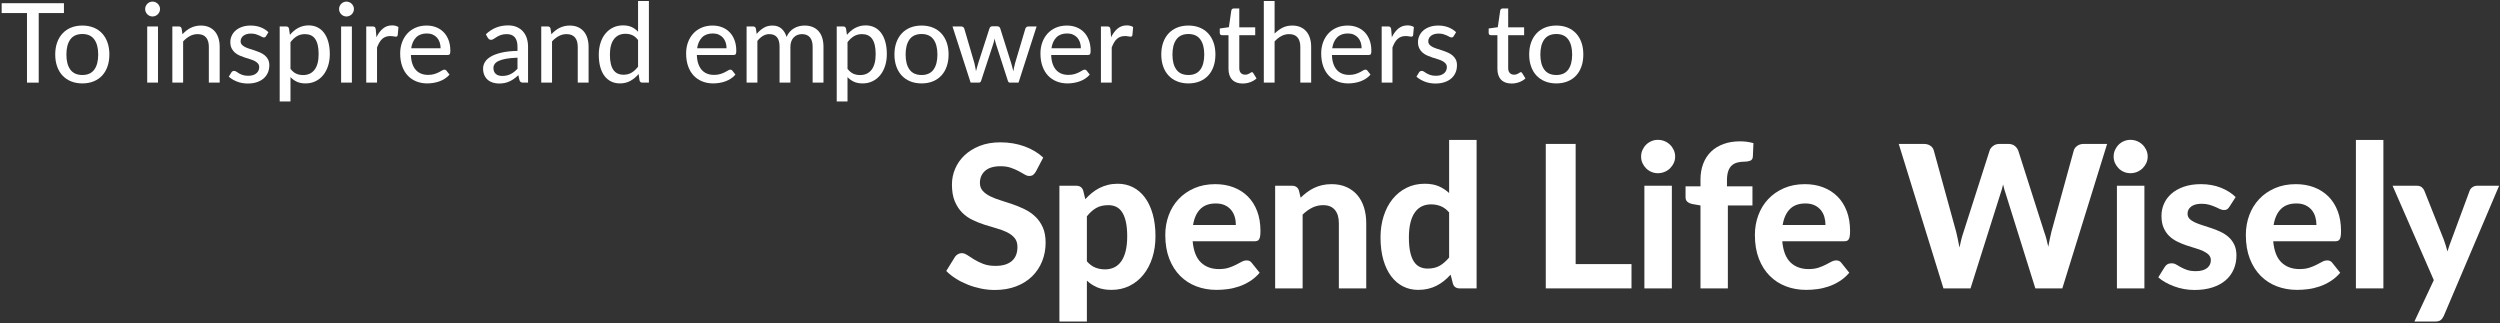<?xml version="1.0" encoding="UTF-8"?>
<svg width="1130px" height="146px" viewBox="0 0 1130 146" version="1.1" xmlns="http://www.w3.org/2000/svg" xmlns:xlink="http://www.w3.org/1999/xlink">
    <rect x="0" y="0" width="1130" height="146" fill="#333333" stroke="none"/>
    <title>purpose first united outlines</title>
    <g id="Case-Studies" stroke="none" stroke-width="1" fill="none" fill-rule="evenodd">
        <g id="Case-Study-First-United" transform="translate(-272, -6388)" fill="#FFFFFF" fill-rule="nonzero">
            <g id="impact" transform="translate(0, 5717)">
                <g id="purpose-first-united-outlines" transform="translate(272.75, 671.45)">
                    <g id="Spend-Life-Wisely" transform="translate(426.96, 62.76)">
                        <path d="M40.5,14.355 C40.08,15.045 39.653,15.547 39.218,15.863 C38.782,16.177 38.22,16.335 37.53,16.335 C36.87,16.335 36.157,16.102 35.392,15.637 C34.627,15.172 33.735,14.67 32.715,14.13 C31.695,13.59 30.525,13.088 29.205,12.623 C27.885,12.158 26.34,11.925 24.57,11.925 C21.45,11.925 19.11,12.623 17.55,14.018 C15.99,15.412 15.21,17.235 15.21,19.485 C15.21,20.925 15.637,22.117 16.492,23.062 C17.348,24.008 18.473,24.825 19.867,25.515 C21.262,26.205 22.845,26.82 24.615,27.36 C26.385,27.9 28.2,28.492 30.06,29.137 C31.92,29.782 33.735,30.54 35.505,31.41 C37.275,32.28 38.858,33.375 40.252,34.695 C41.648,36.015 42.773,37.627 43.627,39.532 C44.483,41.438 44.91,43.755 44.91,46.485 C44.91,49.455 44.392,52.237 43.358,54.833 C42.322,57.428 40.83,59.693 38.88,61.627 C36.93,63.562 34.523,65.085 31.657,66.195 C28.793,67.305 25.545,67.86 21.915,67.86 C19.845,67.86 17.782,67.65 15.727,67.23 C13.672,66.81 11.693,66.225 9.787,65.475 C7.883,64.725 6.09,63.825 4.41,62.775 C2.73,61.725 1.26,60.555 0,59.265 L3.96,52.875 C4.29,52.395 4.725,51.998 5.265,51.682 C5.805,51.367 6.375,51.21 6.975,51.21 C7.785,51.21 8.64,51.51 9.54,52.11 C10.44,52.71 11.475,53.37 12.645,54.09 C13.815,54.81 15.172,55.47 16.718,56.07 C18.262,56.67 20.115,56.97 22.275,56.97 C25.425,56.97 27.863,56.25 29.587,54.81 C31.312,53.37 32.175,51.225 32.175,48.375 C32.175,46.725 31.747,45.39 30.892,44.37 C30.038,43.35 28.92,42.495 27.54,41.805 C26.16,41.115 24.585,40.523 22.815,40.028 C21.045,39.532 19.23,38.985 17.37,38.385 C15.51,37.785 13.695,37.065 11.925,36.225 C10.155,35.385 8.58,34.275 7.2,32.895 C5.82,31.515 4.702,29.805 3.848,27.765 C2.993,25.725 2.565,23.19 2.565,20.16 C2.565,17.73 3.045,15.375 4.005,13.095 C4.965,10.815 6.375,8.79 8.235,7.02 C10.095,5.25 12.383,3.825 15.098,2.745 C17.812,1.665 20.925,1.125 24.435,1.125 C28.365,1.125 32.002,1.732 35.347,2.947 C38.693,4.162 41.52,5.85 43.83,8.01 L40.5,14.355 Z" id="Path"></path>
                        <path d="M63.561,54.9 C64.731,56.25 65.999,57.195 67.364,57.735 C68.729,58.275 70.191,58.545 71.751,58.545 C73.251,58.545 74.616,58.26 75.846,57.69 C77.076,57.12 78.134,56.227 79.019,55.013 C79.904,53.797 80.586,52.245 81.066,50.355 C81.546,48.465 81.786,46.215 81.786,43.605 C81.786,41.025 81.584,38.835 81.179,37.035 C80.774,35.235 80.204,33.78 79.469,32.67 C78.734,31.56 77.841,30.758 76.791,30.262 C75.741,29.767 74.571,29.52 73.281,29.52 C71.091,29.52 69.254,29.948 67.769,30.802 C66.284,31.657 64.881,32.91 63.561,34.56 L63.561,54.9 Z M62.841,26.82 C63.771,25.8 64.761,24.863 65.811,24.008 C66.861,23.152 67.986,22.418 69.186,21.802 C70.386,21.188 71.676,20.707 73.056,20.363 C74.436,20.017 75.936,19.845 77.556,19.845 C80.046,19.845 82.334,20.378 84.419,21.442 C86.504,22.508 88.296,24.052 89.796,26.078 C91.296,28.102 92.466,30.585 93.306,33.525 C94.146,36.465 94.566,39.825 94.566,43.605 C94.566,47.085 94.094,50.303 93.149,53.258 C92.204,56.212 90.861,58.77 89.121,60.93 C87.381,63.09 85.289,64.778 82.844,65.993 C80.399,67.207 77.676,67.815 74.676,67.815 C72.156,67.815 70.019,67.44 68.264,66.69 C66.509,65.94 64.941,64.92 63.561,63.63 L63.561,82.125 L51.141,82.125 L51.141,20.745 L58.791,20.745 C60.351,20.745 61.386,21.465 61.896,22.905 L62.841,26.82 Z" id="Shape"></path>
                        <path d="M130.902,38.475 C130.902,37.185 130.73,35.955 130.385,34.785 C130.04,33.615 129.492,32.58 128.742,31.68 C127.992,30.78 127.047,30.067 125.907,29.543 C124.767,29.017 123.402,28.755 121.812,28.755 C118.842,28.755 116.517,29.595 114.837,31.275 C113.157,32.955 112.062,35.355 111.552,38.475 L130.902,38.475 Z M111.372,45.855 C111.762,50.205 113,53.385 115.085,55.395 C117.17,57.405 119.892,58.41 123.252,58.41 C124.962,58.41 126.44,58.208 127.685,57.803 C128.93,57.398 130.025,56.947 130.97,56.453 C131.915,55.958 132.77,55.508 133.535,55.102 C134.3,54.697 135.057,54.495 135.807,54.495 C136.767,54.495 137.517,54.855 138.057,55.575 L141.657,60.075 C140.337,61.605 138.882,62.873 137.292,63.877 C135.702,64.882 134.052,65.677 132.342,66.263 C130.632,66.847 128.907,67.252 127.167,67.478 C125.427,67.703 123.747,67.815 122.127,67.815 C118.887,67.815 115.865,67.282 113.06,66.218 C110.255,65.153 107.81,63.578 105.725,61.492 C103.64,59.407 101.997,56.82 100.797,53.73 C99.597,50.64 98.997,47.055 98.997,42.975 C98.997,39.825 99.515,36.855 100.55,34.065 C101.585,31.275 103.077,28.845 105.027,26.775 C106.977,24.705 109.347,23.062 112.137,21.848 C114.927,20.633 118.077,20.025 121.587,20.025 C124.557,20.025 127.295,20.497 129.8,21.442 C132.305,22.387 134.465,23.76 136.28,25.56 C138.095,27.36 139.505,29.573 140.51,32.197 C141.515,34.822 142.017,37.815 142.017,41.175 C142.017,42.105 141.972,42.87 141.882,43.47 C141.792,44.07 141.642,44.55 141.432,44.91 C141.222,45.27 140.937,45.517 140.577,45.653 C140.217,45.788 139.752,45.855 139.182,45.855 L111.372,45.855 Z" id="Shape"></path>
                        <path d="M160.174,26.145 C161.104,25.245 162.071,24.42 163.076,23.67 C164.081,22.92 165.146,22.275 166.271,21.735 C167.396,21.195 168.611,20.775 169.916,20.475 C171.221,20.175 172.639,20.025 174.169,20.025 C176.689,20.025 178.924,20.46 180.874,21.33 C182.824,22.2 184.466,23.415 185.801,24.975 C187.136,26.535 188.141,28.395 188.816,30.555 C189.491,32.715 189.829,35.085 189.829,37.665 L189.829,67.14 L177.454,67.14 L177.454,37.665 C177.454,35.085 176.854,33.083 175.654,31.657 C174.454,30.233 172.684,29.52 170.344,29.52 C168.604,29.52 166.969,29.895 165.439,30.645 C163.909,31.395 162.454,32.445 161.074,33.795 L161.074,67.14 L148.654,67.14 L148.654,20.745 L156.304,20.745 C157.864,20.745 158.899,21.465 159.409,22.905 L160.174,26.145 Z" id="Path"></path>
                        <path d="M227.29,32.805 C226.12,31.455 224.852,30.51 223.487,29.97 C222.122,29.43 220.675,29.16 219.145,29.16 C217.645,29.16 216.28,29.445 215.05,30.015 C213.82,30.585 212.762,31.477 211.877,32.693 C210.992,33.907 210.31,35.46 209.83,37.35 C209.35,39.24 209.11,41.49 209.11,44.1 C209.11,46.68 209.305,48.87 209.695,50.67 C210.085,52.47 210.647,53.925 211.382,55.035 C212.117,56.145 213.01,56.947 214.06,57.443 C215.11,57.938 216.28,58.185 217.57,58.185 C219.76,58.185 221.597,57.75 223.082,56.88 C224.567,56.01 225.97,54.78 227.29,53.19 L227.29,32.805 Z M239.71,0.045 L239.71,67.14 L232.06,67.14 C230.47,67.14 229.45,66.42 229,64.98 L227.965,60.93 C227.035,61.95 226.052,62.88 225.017,63.72 C223.982,64.56 222.865,65.287 221.665,65.903 C220.465,66.517 219.175,66.99 217.795,67.32 C216.415,67.65 214.915,67.815 213.295,67.815 C210.805,67.815 208.525,67.29 206.455,66.24 C204.385,65.19 202.592,63.653 201.077,61.627 C199.562,59.602 198.385,57.12 197.545,54.18 C196.705,51.24 196.285,47.88 196.285,44.1 C196.285,40.65 196.757,37.44 197.702,34.47 C198.647,31.5 199.99,28.935 201.73,26.775 C203.47,24.615 205.57,22.92 208.03,21.69 C210.49,20.46 213.22,19.845 216.22,19.845 C218.74,19.845 220.862,20.22 222.587,20.97 C224.312,21.72 225.88,22.74 227.29,24.03 L227.29,0.045 L239.71,0.045 Z" id="Shape"></path>
                        <polygon id="Path" points="309.727 56.16 309.727 67.14 270.982 67.14 270.982 1.845 284.482 1.845 284.482 56.16"></polygon>
                        <path d="M327.973,20.745 L327.973,67.14 L315.553,67.14 L315.553,20.745 L327.973,20.745 Z M329.458,7.56 C329.458,8.61 329.248,9.585 328.828,10.485 C328.408,11.385 327.846,12.18 327.141,12.87 C326.436,13.56 325.611,14.1 324.666,14.49 C323.721,14.88 322.708,15.075 321.628,15.075 C320.608,15.075 319.641,14.88 318.726,14.49 C317.811,14.1 317.008,13.56 316.318,12.87 C315.628,12.18 315.081,11.385 314.676,10.485 C314.271,9.585 314.068,8.61 314.068,7.56 C314.068,6.51 314.271,5.527 314.676,4.612 C315.081,3.697 315.628,2.895 316.318,2.205 C317.008,1.515 317.811,0.975 318.726,0.585 C319.641,0.195 320.608,0 321.628,0 C322.708,0 323.721,0.195 324.666,0.585 C325.611,0.975 326.436,1.515 327.141,2.205 C327.846,2.895 328.408,3.697 328.828,4.612 C329.248,5.527 329.458,6.51 329.458,7.56 Z" id="Shape"></path>
                        <path d="M340.909,67.14 L340.909,29.655 L337.309,29.025 C336.379,28.845 335.622,28.515 335.037,28.035 C334.452,27.555 334.159,26.865 334.159,25.965 L334.159,21.015 L340.909,21.015 L340.909,17.955 C340.909,15.315 341.322,12.922 342.147,10.777 C342.972,8.633 344.149,6.817 345.679,5.332 C347.209,3.848 349.084,2.7 351.304,1.89 C353.524,1.08 356.029,0.675 358.819,0.675 C359.899,0.675 360.927,0.743 361.902,0.877 C362.877,1.012 363.859,1.215 364.849,1.485 L364.579,7.605 C364.519,8.535 364.122,9.143 363.387,9.428 C362.652,9.713 361.834,9.855 360.934,9.855 C359.674,9.855 358.542,9.99 357.537,10.26 C356.532,10.53 355.684,10.988 354.994,11.633 C354.304,12.277 353.779,13.148 353.419,14.242 C353.059,15.338 352.879,16.695 352.879,18.315 L352.879,21.015 L364.399,21.015 L364.399,29.655 L353.284,29.655 L353.284,67.14 L340.909,67.14 Z" id="Path"></path>
                        <path d="M397.406,38.475 C397.406,37.185 397.233,35.955 396.888,34.785 C396.543,33.615 395.996,32.58 395.246,31.68 C394.496,30.78 393.551,30.067 392.411,29.543 C391.271,29.017 389.906,28.755 388.316,28.755 C385.346,28.755 383.021,29.595 381.341,31.275 C379.661,32.955 378.566,35.355 378.056,38.475 L397.406,38.475 Z M377.876,45.855 C378.266,50.205 379.503,53.385 381.588,55.395 C383.673,57.405 386.396,58.41 389.756,58.41 C391.466,58.41 392.943,58.208 394.188,57.803 C395.433,57.398 396.528,56.947 397.473,56.453 C398.418,55.958 399.273,55.508 400.038,55.102 C400.803,54.697 401.561,54.495 402.311,54.495 C403.271,54.495 404.021,54.855 404.561,55.575 L408.161,60.075 C406.841,61.605 405.386,62.873 403.796,63.877 C402.206,64.882 400.556,65.677 398.846,66.263 C397.136,66.847 395.411,67.252 393.671,67.478 C391.931,67.703 390.251,67.815 388.631,67.815 C385.391,67.815 382.368,67.282 379.563,66.218 C376.758,65.153 374.313,63.578 372.228,61.492 C370.143,59.407 368.501,56.82 367.301,53.73 C366.101,50.64 365.501,47.055 365.501,42.975 C365.501,39.825 366.018,36.855 367.053,34.065 C368.088,31.275 369.581,28.845 371.531,26.775 C373.481,24.705 375.851,23.062 378.641,21.848 C381.431,20.633 384.581,20.025 388.091,20.025 C391.061,20.025 393.798,20.497 396.303,21.442 C398.808,22.387 400.968,23.76 402.783,25.56 C404.598,27.36 406.008,29.573 407.013,32.197 C408.018,34.822 408.521,37.815 408.521,41.175 C408.521,42.105 408.476,42.87 408.386,43.47 C408.296,44.07 408.146,44.55 407.936,44.91 C407.726,45.27 407.441,45.517 407.081,45.653 C406.721,45.788 406.256,45.855 405.686,45.855 L377.876,45.855 Z" id="Shape"></path>
                        <path d="M524.708,1.845 L504.458,67.14 L492.263,67.14 L478.898,24.435 C478.688,23.835 478.478,23.175 478.268,22.455 C478.058,21.735 477.863,20.97 477.683,20.16 C477.503,20.97 477.308,21.735 477.098,22.455 C476.888,23.175 476.678,23.835 476.468,24.435 L462.968,67.14 L450.728,67.14 L430.523,1.845 L441.863,1.845 C443.033,1.845 444.015,2.115 444.81,2.655 C445.605,3.195 446.123,3.915 446.363,4.815 L456.488,41.625 C456.728,42.645 456.975,43.748 457.23,44.932 C457.485,46.117 457.733,47.37 457.973,48.69 C458.243,47.34 458.528,46.08 458.828,44.91 C459.128,43.74 459.458,42.645 459.818,41.625 L471.608,4.815 C471.848,4.065 472.365,3.382 473.16,2.768 C473.955,2.152 474.923,1.845 476.063,1.845 L480.023,1.845 C481.193,1.845 482.145,2.123 482.88,2.678 C483.615,3.232 484.163,3.945 484.523,4.815 L496.268,41.625 C496.628,42.585 496.958,43.627 497.258,44.752 C497.558,45.877 497.843,47.07 498.113,48.33 C498.353,47.07 498.585,45.877 498.81,44.752 C499.035,43.627 499.268,42.585 499.508,41.625 L509.633,4.815 C509.843,4.035 510.353,3.345 511.163,2.745 C511.973,2.145 512.948,1.845 514.088,1.845 L524.708,1.845 Z" id="Path"></path>
                        <path d="M541.559,20.745 L541.559,67.14 L529.139,67.14 L529.139,20.745 L541.559,20.745 Z M543.044,7.56 C543.044,8.61 542.834,9.585 542.414,10.485 C541.994,11.385 541.432,12.18 540.727,12.87 C540.022,13.56 539.197,14.1 538.252,14.49 C537.307,14.88 536.294,15.075 535.214,15.075 C534.194,15.075 533.227,14.88 532.312,14.49 C531.397,14.1 530.594,13.56 529.904,12.87 C529.214,12.18 528.667,11.385 528.262,10.485 C527.857,9.585 527.654,8.61 527.654,7.56 C527.654,6.51 527.857,5.527 528.262,4.612 C528.667,3.697 529.214,2.895 529.904,2.205 C530.594,1.515 531.397,0.975 532.312,0.585 C533.227,0.195 534.194,0 535.214,0 C536.294,0 537.307,0.195 538.252,0.585 C539.197,0.975 540.022,1.515 540.727,2.205 C541.432,2.895 541.994,3.697 542.414,4.612 C542.834,5.527 543.044,6.51 543.044,7.56 Z" id="Shape"></path>
                        <path d="M579.965,30.285 C579.635,30.795 579.298,31.163 578.953,31.387 C578.608,31.613 578.135,31.725 577.535,31.725 C576.935,31.725 576.32,31.575 575.69,31.275 C575.06,30.975 574.355,30.652 573.575,30.308 C572.795,29.962 571.903,29.64 570.898,29.34 C569.893,29.04 568.73,28.89 567.41,28.89 C565.4,28.89 563.84,29.302 562.73,30.128 C561.62,30.953 561.065,32.04 561.065,33.39 C561.065,34.32 561.38,35.1 562.01,35.73 C562.64,36.36 563.473,36.907 564.508,37.373 C565.543,37.837 566.72,38.273 568.04,38.678 C569.36,39.083 570.718,39.525 572.113,40.005 C573.508,40.485 574.865,41.04 576.185,41.67 C577.505,42.3 578.683,43.087 579.718,44.032 C580.753,44.977 581.585,46.117 582.215,47.453 C582.845,48.788 583.16,50.4 583.16,52.29 C583.16,54.54 582.748,56.617 581.923,58.523 C581.098,60.428 579.89,62.07 578.3,63.45 C576.71,64.83 574.73,65.91 572.36,66.69 C569.99,67.47 567.26,67.86 564.17,67.86 C562.58,67.86 561.005,67.718 559.445,67.433 C557.885,67.147 556.4,66.743 554.99,66.218 C553.58,65.692 552.26,65.085 551.03,64.395 C549.8,63.705 548.735,62.955 547.835,62.145 L550.715,57.51 C551.045,56.97 551.458,56.55 551.953,56.25 C552.448,55.95 553.085,55.8 553.865,55.8 C554.615,55.8 555.305,55.987 555.935,56.362 C556.565,56.737 557.27,57.142 558.05,57.578 C558.83,58.013 559.753,58.417 560.818,58.792 C561.883,59.167 563.21,59.355 564.8,59.355 C566,59.355 567.035,59.22 567.905,58.95 C568.775,58.68 569.48,58.312 570.02,57.847 C570.56,57.383 570.958,56.858 571.213,56.273 C571.468,55.688 571.595,55.08 571.595,54.45 C571.595,53.43 571.273,52.597 570.628,51.953 C569.983,51.307 569.143,50.745 568.108,50.265 C567.073,49.785 565.88,49.35 564.53,48.96 C563.18,48.57 561.808,48.135 560.413,47.655 C559.018,47.175 557.653,46.605 556.318,45.945 C554.983,45.285 553.798,44.453 552.763,43.447 C551.728,42.443 550.888,41.205 550.243,39.735 C549.598,38.265 549.275,36.48 549.275,34.38 C549.275,32.46 549.65,30.637 550.4,28.913 C551.15,27.188 552.275,25.665 553.775,24.345 C555.275,23.025 557.143,21.975 559.378,21.195 C561.613,20.415 564.2,20.025 567.14,20.025 C570.44,20.025 573.44,20.565 576.14,21.645 C578.84,22.725 581.06,24.135 582.8,25.875 L579.965,30.285 Z" id="Path"></path>
                        <path d="M619.316,38.475 C619.316,37.185 619.144,35.955 618.799,34.785 C618.454,33.615 617.906,32.58 617.156,31.68 C616.406,30.78 615.461,30.067 614.321,29.543 C613.181,29.017 611.816,28.755 610.226,28.755 C607.256,28.755 604.931,29.595 603.251,31.275 C601.571,32.955 600.476,35.355 599.966,38.475 L619.316,38.475 Z M599.786,45.855 C600.176,50.205 601.414,53.385 603.499,55.395 C605.584,57.405 608.306,58.41 611.666,58.41 C613.376,58.41 614.854,58.208 616.099,57.803 C617.344,57.398 618.439,56.947 619.384,56.453 C620.329,55.958 621.184,55.508 621.949,55.102 C622.714,54.697 623.471,54.495 624.221,54.495 C625.181,54.495 625.931,54.855 626.471,55.575 L630.071,60.075 C628.751,61.605 627.296,62.873 625.706,63.877 C624.116,64.882 622.466,65.677 620.756,66.263 C619.046,66.847 617.321,67.252 615.581,67.478 C613.841,67.703 612.161,67.815 610.541,67.815 C607.301,67.815 604.279,67.282 601.474,66.218 C598.669,65.153 596.224,63.578 594.139,61.492 C592.054,59.407 590.411,56.82 589.211,53.73 C588.011,50.64 587.411,47.055 587.411,42.975 C587.411,39.825 587.929,36.855 588.964,34.065 C589.999,31.275 591.491,28.845 593.441,26.775 C595.391,24.705 597.761,23.062 600.551,21.848 C603.341,20.633 606.491,20.025 610.001,20.025 C612.971,20.025 615.709,20.497 618.214,21.442 C620.719,22.387 622.879,23.76 624.694,25.56 C626.509,27.36 627.919,29.573 628.924,32.197 C629.929,34.822 630.431,37.815 630.431,41.175 C630.431,42.105 630.386,42.87 630.296,43.47 C630.206,44.07 630.056,44.55 629.846,44.91 C629.636,45.27 629.351,45.517 628.991,45.653 C628.631,45.788 628.166,45.855 627.596,45.855 L599.786,45.855 Z" id="Shape"></path>
                        <polygon id="Path" points="649.578 0.045 649.578 67.14 637.158 67.14 637.158 0.045"></polygon>
                        <path d="M701.889,20.745 L676.869,79.605 C676.479,80.445 676.006,81.075 675.451,81.495 C674.896,81.915 674.019,82.125 672.819,82.125 L663.594,82.125 L672.369,63.405 L653.739,20.745 L664.629,20.745 C665.619,20.745 666.384,20.97 666.924,21.42 C667.464,21.87 667.854,22.395 668.094,22.995 L676.914,45.18 C677.244,46.05 677.536,46.928 677.791,47.812 C678.046,48.697 678.294,49.575 678.534,50.445 C679.074,48.675 679.689,46.905 680.379,45.135 L688.569,22.995 C688.809,22.335 689.244,21.795 689.874,21.375 C690.504,20.955 691.194,20.745 691.944,20.745 L701.889,20.745 Z" id="Path"></path>
                    </g>
                    <g id="To-inspire-and-empow">
                        <polygon id="Path" points="28.15 5.45 16.75 5.45 16.75 36.9 11.45 36.9 11.45 5.45 0 5.45 0 1 28.15 1"></polygon>
                        <path d="M36.487,11.1 C38.353,11.1 40.041,11.404 41.549,12.012 C43.058,12.621 44.341,13.496 45.399,14.637 C46.458,15.779 47.27,17.154 47.837,18.762 C48.403,20.371 48.687,22.175 48.687,24.175 C48.687,26.175 48.403,27.983 47.837,29.6 C47.27,31.217 46.458,32.592 45.399,33.725 C44.341,34.858 43.058,35.729 41.549,36.337 C40.041,36.946 38.353,37.25 36.487,37.25 C34.603,37.25 32.908,36.946 31.399,36.337 C29.891,35.729 28.603,34.858 27.537,33.725 C26.47,32.592 25.649,31.217 25.074,29.6 C24.499,27.983 24.212,26.175 24.212,24.175 C24.212,22.175 24.499,20.371 25.074,18.762 C25.649,17.154 26.47,15.779 27.537,14.637 C28.603,13.496 29.891,12.621 31.399,12.012 C32.908,11.404 34.603,11.1 36.487,11.1 Z M36.487,33.45 C38.887,33.45 40.678,32.642 41.862,31.025 C43.045,29.408 43.637,27.133 43.637,24.2 C43.637,21.267 43.045,18.988 41.862,17.363 C40.678,15.738 38.887,14.925 36.487,14.925 C34.053,14.925 32.241,15.738 31.049,17.363 C29.858,18.988 29.262,21.267 29.262,24.2 C29.262,27.133 29.858,29.408 31.049,31.025 C32.241,32.642 34.053,33.45 36.487,33.45 Z" id="Shape"></path>
                        <path d="M70.66,11.5 L70.66,36.9 L65.785,36.9 L65.785,11.5 L70.66,11.5 Z M71.585,3.65 C71.585,4.1 71.494,4.529 71.31,4.938 C71.127,5.346 70.881,5.704 70.573,6.013 C70.264,6.321 69.902,6.562 69.485,6.737 C69.069,6.912 68.635,7 68.185,7 C67.735,7 67.31,6.912 66.91,6.737 C66.51,6.562 66.156,6.321 65.848,6.013 C65.539,5.704 65.298,5.346 65.123,4.938 C64.948,4.529 64.86,4.1 64.86,3.65 C64.86,3.183 64.948,2.746 65.123,2.337 C65.298,1.929 65.539,1.571 65.848,1.262 C66.156,0.954 66.51,0.713 66.91,0.537 C67.31,0.362 67.735,0.275 68.185,0.275 C68.635,0.275 69.069,0.362 69.485,0.537 C69.902,0.713 70.264,0.954 70.573,1.262 C70.881,1.571 71.127,1.929 71.31,2.337 C71.494,2.746 71.585,3.183 71.585,3.65 Z" id="Shape"></path>
                        <path d="M81.722,15.025 C82.272,14.442 82.847,13.908 83.447,13.425 C84.047,12.942 84.685,12.529 85.36,12.188 C86.035,11.846 86.76,11.579 87.535,11.387 C88.31,11.196 89.139,11.1 90.022,11.1 C91.422,11.1 92.651,11.333 93.71,11.8 C94.768,12.267 95.655,12.921 96.372,13.762 C97.089,14.604 97.63,15.617 97.997,16.8 C98.364,17.983 98.547,19.292 98.547,20.725 L98.547,36.9 L93.647,36.9 L93.647,20.725 C93.647,18.908 93.23,17.496 92.397,16.488 C91.564,15.479 90.289,14.975 88.572,14.975 C87.322,14.975 86.151,15.271 85.06,15.863 C83.968,16.454 82.955,17.258 82.022,18.275 L82.022,36.9 L77.147,36.9 L77.147,11.5 L80.072,11.5 C80.755,11.5 81.18,11.825 81.347,12.475 L81.722,15.025 Z" id="Path"></path>
                        <path d="M119.509,15.875 C119.375,16.092 119.234,16.246 119.084,16.337 C118.934,16.429 118.742,16.475 118.509,16.475 C118.242,16.475 117.946,16.383 117.621,16.2 C117.296,16.017 116.905,15.817 116.446,15.6 C115.988,15.383 115.45,15.183 114.834,15 C114.217,14.817 113.484,14.725 112.634,14.725 C111.934,14.725 111.296,14.812 110.721,14.988 C110.146,15.162 109.659,15.404 109.259,15.713 C108.859,16.021 108.55,16.387 108.334,16.812 C108.117,17.238 108.009,17.692 108.009,18.175 C108.009,18.808 108.196,19.333 108.571,19.75 C108.946,20.167 109.438,20.525 110.046,20.825 C110.655,21.125 111.346,21.396 112.121,21.637 C112.896,21.879 113.688,22.133 114.496,22.4 C115.305,22.667 116.096,22.971 116.871,23.312 C117.646,23.654 118.338,24.079 118.946,24.587 C119.555,25.096 120.046,25.708 120.421,26.425 C120.796,27.142 120.984,28.017 120.984,29.05 C120.984,30.233 120.771,31.329 120.346,32.337 C119.921,33.346 119.296,34.217 118.471,34.95 C117.646,35.683 116.625,36.258 115.409,36.675 C114.192,37.092 112.8,37.3 111.234,37.3 C109.484,37.3 107.867,37.008 106.384,36.425 C104.9,35.842 103.659,35.1 102.659,34.2 L103.809,32.325 C103.942,32.092 104.109,31.913 104.309,31.788 C104.509,31.663 104.775,31.6 105.109,31.6 C105.425,31.6 105.75,31.717 106.084,31.95 C106.417,32.183 106.817,32.438 107.284,32.712 C107.75,32.987 108.317,33.237 108.984,33.462 C109.65,33.688 110.484,33.8 111.484,33.8 C112.317,33.8 113.042,33.696 113.659,33.487 C114.275,33.279 114.788,32.996 115.196,32.638 C115.605,32.279 115.909,31.867 116.109,31.4 C116.309,30.933 116.409,30.442 116.409,29.925 C116.409,29.258 116.221,28.704 115.846,28.262 C115.471,27.821 114.98,27.442 114.371,27.125 C113.763,26.808 113.067,26.533 112.284,26.3 C111.5,26.067 110.7,25.817 109.884,25.55 C109.067,25.283 108.267,24.975 107.484,24.625 C106.7,24.275 106.005,23.833 105.396,23.3 C104.788,22.767 104.296,22.117 103.921,21.35 C103.546,20.583 103.359,19.65 103.359,18.55 C103.359,17.567 103.563,16.625 103.971,15.725 C104.38,14.825 104.971,14.033 105.746,13.35 C106.521,12.667 107.48,12.121 108.621,11.713 C109.763,11.304 111.067,11.1 112.534,11.1 C114.217,11.1 115.738,11.367 117.096,11.9 C118.455,12.433 119.617,13.167 120.584,14.1 L119.509,15.875 Z" id="Path"></path>
                        <path d="M130.546,30.65 C131.346,31.7 132.208,32.433 133.133,32.85 C134.058,33.267 135.096,33.475 136.246,33.475 C138.479,33.475 140.208,32.671 141.433,31.062 C142.658,29.454 143.271,27.108 143.271,24.025 C143.271,22.408 143.133,21.029 142.858,19.887 C142.583,18.746 142.183,17.812 141.658,17.087 C141.133,16.363 140.487,15.829 139.721,15.488 C138.954,15.146 138.087,14.975 137.121,14.975 C135.704,14.975 134.475,15.292 133.433,15.925 C132.391,16.558 131.429,17.458 130.546,18.625 L130.546,30.65 Z M130.296,15.3 C130.829,14.667 131.4,14.088 132.008,13.562 C132.616,13.037 133.271,12.588 133.971,12.213 C134.671,11.838 135.416,11.546 136.208,11.338 C137,11.129 137.846,11.025 138.746,11.025 C140.196,11.025 141.508,11.308 142.683,11.875 C143.858,12.442 144.862,13.275 145.696,14.375 C146.529,15.475 147.175,16.833 147.633,18.45 C148.091,20.067 148.321,21.925 148.321,24.025 C148.321,25.908 148.066,27.654 147.558,29.262 C147.05,30.871 146.325,32.267 145.383,33.45 C144.441,34.633 143.291,35.562 141.933,36.237 C140.575,36.913 139.046,37.25 137.346,37.25 C135.829,37.25 134.529,37 133.446,36.5 C132.362,36 131.396,35.3 130.546,34.4 L130.546,45.425 L125.671,45.425 L125.671,11.5 L128.596,11.5 C129.279,11.5 129.704,11.825 129.871,12.475 L130.296,15.3 Z" id="Shape"></path>
                        <path d="M158.307,11.5 L158.307,36.9 L153.432,36.9 L153.432,11.5 L158.307,11.5 Z M159.232,3.65 C159.232,4.1 159.141,4.529 158.957,4.938 C158.774,5.346 158.528,5.704 158.22,6.013 C157.912,6.321 157.549,6.562 157.132,6.737 C156.716,6.912 156.282,7 155.832,7 C155.382,7 154.957,6.912 154.557,6.737 C154.157,6.562 153.803,6.321 153.495,6.013 C153.187,5.704 152.945,5.346 152.77,4.938 C152.595,4.529 152.507,4.1 152.507,3.65 C152.507,3.183 152.595,2.746 152.77,2.337 C152.945,1.929 153.187,1.571 153.495,1.262 C153.803,0.954 154.157,0.713 154.557,0.537 C154.957,0.362 155.382,0.275 155.832,0.275 C156.282,0.275 156.716,0.362 157.132,0.537 C157.549,0.713 157.912,0.954 158.22,1.262 C158.528,1.571 158.774,1.929 158.957,2.337 C159.141,2.746 159.232,3.183 159.232,3.65 Z" id="Shape"></path>
                        <path d="M169.394,16.375 C170.211,14.708 171.194,13.4 172.344,12.45 C173.494,11.5 174.877,11.025 176.494,11.025 C177.044,11.025 177.565,11.088 178.057,11.213 C178.548,11.338 178.977,11.525 179.344,11.775 L179.019,15.45 C178.902,15.9 178.627,16.125 178.194,16.125 C177.961,16.125 177.611,16.079 177.144,15.988 C176.677,15.896 176.177,15.85 175.644,15.85 C174.861,15.85 174.169,15.963 173.569,16.188 C172.969,16.413 172.432,16.746 171.957,17.188 C171.482,17.629 171.061,18.171 170.694,18.812 C170.327,19.454 169.986,20.183 169.669,21 L169.669,36.9 L164.794,36.9 L164.794,11.5 L167.594,11.5 C168.127,11.5 168.49,11.596 168.682,11.787 C168.873,11.979 169.011,12.317 169.094,12.8 L169.394,16.375 Z" id="Path"></path>
                        <path d="M198.406,21.375 C198.406,20.408 198.268,19.517 197.993,18.7 C197.718,17.883 197.314,17.175 196.781,16.575 C196.248,15.975 195.598,15.508 194.831,15.175 C194.064,14.842 193.181,14.675 192.181,14.675 C190.131,14.675 188.518,15.267 187.343,16.45 C186.168,17.633 185.423,19.275 185.106,21.375 L198.406,21.375 Z M202.431,33.275 C201.831,33.975 201.139,34.579 200.356,35.087 C199.573,35.596 198.739,36.008 197.856,36.325 C196.973,36.642 196.06,36.875 195.118,37.025 C194.177,37.175 193.248,37.25 192.331,37.25 C190.581,37.25 188.96,36.954 187.468,36.362 C185.977,35.771 184.685,34.904 183.593,33.763 C182.502,32.621 181.652,31.204 181.043,29.512 C180.435,27.821 180.131,25.875 180.131,23.675 C180.131,21.908 180.406,20.262 180.956,18.738 C181.506,17.212 182.293,15.883 183.318,14.75 C184.343,13.617 185.598,12.725 187.081,12.075 C188.564,11.425 190.231,11.1 192.081,11.1 C193.631,11.1 195.06,11.354 196.368,11.863 C197.677,12.371 198.806,13.108 199.756,14.075 C200.706,15.042 201.452,16.233 201.993,17.65 C202.535,19.067 202.806,20.683 202.806,22.5 C202.806,23.25 202.723,23.754 202.556,24.012 C202.389,24.271 202.081,24.4 201.631,24.4 L184.981,24.4 C185.031,25.917 185.248,27.238 185.631,28.363 C186.014,29.488 186.543,30.425 187.218,31.175 C187.893,31.925 188.698,32.483 189.631,32.85 C190.564,33.217 191.606,33.4 192.756,33.4 C193.839,33.4 194.777,33.275 195.568,33.025 C196.36,32.775 197.043,32.504 197.618,32.212 C198.193,31.921 198.677,31.65 199.068,31.4 C199.46,31.15 199.806,31.025 200.106,31.025 C200.506,31.025 200.814,31.175 201.031,31.475 L202.431,33.275 Z" id="Shape"></path>
                        <path d="M233.154,25.625 C231.171,25.692 229.488,25.846 228.104,26.087 C226.721,26.329 225.596,26.65 224.729,27.05 C223.863,27.45 223.238,27.921 222.854,28.462 C222.471,29.004 222.279,29.608 222.279,30.275 C222.279,30.908 222.384,31.454 222.592,31.913 C222.8,32.371 223.084,32.746 223.442,33.038 C223.8,33.329 224.221,33.542 224.704,33.675 C225.188,33.808 225.713,33.875 226.279,33.875 C227.029,33.875 227.717,33.8 228.342,33.65 C228.967,33.5 229.554,33.288 230.104,33.013 C230.654,32.737 231.179,32.4 231.679,32 C232.179,31.6 232.671,31.142 233.154,30.625 L233.154,25.625 Z M218.854,15.05 C220.271,13.7 221.809,12.692 223.467,12.025 C225.125,11.358 226.946,11.025 228.929,11.025 C230.379,11.025 231.663,11.262 232.779,11.738 C233.896,12.213 234.838,12.875 235.604,13.725 C236.371,14.575 236.95,15.592 237.342,16.775 C237.734,17.958 237.929,19.267 237.929,20.7 L237.929,36.9 L235.754,36.9 C235.271,36.9 234.904,36.821 234.654,36.663 C234.404,36.504 234.204,36.208 234.054,35.775 L233.529,33.55 C232.879,34.15 232.238,34.679 231.604,35.138 C230.971,35.596 230.309,35.987 229.617,36.312 C228.925,36.638 228.188,36.883 227.404,37.05 C226.621,37.217 225.754,37.3 224.804,37.3 C223.804,37.3 222.867,37.163 221.992,36.888 C221.117,36.612 220.354,36.192 219.704,35.625 C219.054,35.058 218.542,34.35 218.167,33.5 C217.792,32.65 217.604,31.658 217.604,30.525 C217.604,29.525 217.875,28.562 218.417,27.637 C218.959,26.712 219.842,25.883 221.067,25.15 C222.292,24.417 223.892,23.817 225.867,23.35 C227.842,22.883 230.271,22.617 233.154,22.55 L233.154,20.7 C233.154,18.783 232.746,17.35 231.929,16.4 C231.113,15.45 229.913,14.975 228.329,14.975 C227.263,14.975 226.367,15.108 225.642,15.375 C224.917,15.642 224.292,15.938 223.767,16.262 C223.242,16.587 222.784,16.883 222.392,17.15 C222,17.417 221.596,17.55 221.179,17.55 C220.846,17.55 220.559,17.458 220.317,17.275 C220.075,17.092 219.879,16.875 219.729,16.625 L218.854,15.05 Z" id="Shape"></path>
                        <path d="M248.466,15.025 C249.016,14.442 249.591,13.908 250.191,13.425 C250.791,12.942 251.429,12.529 252.104,12.188 C252.779,11.846 253.504,11.579 254.279,11.387 C255.054,11.196 255.883,11.1 256.766,11.1 C258.166,11.1 259.395,11.333 260.454,11.8 C261.512,12.267 262.4,12.921 263.116,13.762 C263.833,14.604 264.375,15.617 264.741,16.8 C265.108,17.983 265.291,19.292 265.291,20.725 L265.291,36.9 L260.391,36.9 L260.391,20.725 C260.391,18.908 259.975,17.496 259.141,16.488 C258.308,15.479 257.033,14.975 255.316,14.975 C254.066,14.975 252.895,15.271 251.804,15.863 C250.712,16.454 249.7,17.258 248.766,18.275 L248.766,36.9 L243.891,36.9 L243.891,11.5 L246.816,11.5 C247.5,11.5 247.925,11.825 248.091,12.475 L248.466,15.025 Z" id="Path"></path>
                        <path d="M287.653,17.65 C286.853,16.6 285.99,15.867 285.065,15.45 C284.14,15.033 283.103,14.825 281.953,14.825 C279.72,14.825 277.99,15.629 276.765,17.238 C275.54,18.846 274.928,21.192 274.928,24.275 C274.928,25.892 275.065,27.271 275.34,28.413 C275.615,29.554 276.015,30.488 276.54,31.212 C277.065,31.938 277.711,32.471 278.478,32.812 C279.245,33.154 280.111,33.325 281.078,33.325 C282.495,33.325 283.72,33.008 284.753,32.375 C285.786,31.742 286.753,30.85 287.653,29.7 L287.653,17.65 Z M292.553,0 L292.553,36.9 L289.603,36.9 C288.92,36.9 288.495,36.575 288.328,35.925 L287.903,33 C286.82,34.283 285.59,35.312 284.215,36.087 C282.84,36.862 281.253,37.25 279.453,37.25 C278.003,37.25 276.69,36.967 275.515,36.4 C274.34,35.833 273.336,35.004 272.503,33.913 C271.67,32.821 271.028,31.467 270.578,29.85 C270.128,28.233 269.903,26.375 269.903,24.275 C269.903,22.392 270.153,20.642 270.653,19.025 C271.153,17.408 271.878,16.008 272.828,14.825 C273.778,13.642 274.928,12.713 276.278,12.037 C277.628,11.363 279.153,11.025 280.853,11.025 C282.386,11.025 283.69,11.275 284.765,11.775 C285.84,12.275 286.803,12.983 287.653,13.9 L287.653,0 L292.553,0 Z" id="Shape"></path>
                        <path d="M327.651,21.375 C327.651,20.408 327.514,19.517 327.239,18.7 C326.964,17.883 326.56,17.175 326.026,16.575 C325.493,15.975 324.843,15.508 324.076,15.175 C323.31,14.842 322.426,14.675 321.426,14.675 C319.376,14.675 317.764,15.267 316.589,16.45 C315.414,17.633 314.668,19.275 314.351,21.375 L327.651,21.375 Z M331.676,33.275 C331.076,33.975 330.385,34.579 329.601,35.087 C328.818,35.596 327.985,36.008 327.101,36.325 C326.218,36.642 325.306,36.875 324.364,37.025 C323.422,37.175 322.493,37.25 321.576,37.25 C319.826,37.25 318.206,36.954 316.714,36.362 C315.222,35.771 313.931,34.904 312.839,33.763 C311.747,32.621 310.897,31.204 310.289,29.512 C309.681,27.821 309.376,25.875 309.376,23.675 C309.376,21.908 309.651,20.262 310.201,18.738 C310.751,17.212 311.539,15.883 312.564,14.75 C313.589,13.617 314.843,12.725 316.326,12.075 C317.81,11.425 319.476,11.1 321.326,11.1 C322.876,11.1 324.306,11.354 325.614,11.863 C326.922,12.371 328.051,13.108 329.001,14.075 C329.951,15.042 330.697,16.233 331.239,17.65 C331.781,19.067 332.051,20.683 332.051,22.5 C332.051,23.25 331.968,23.754 331.801,24.012 C331.635,24.271 331.326,24.4 330.876,24.4 L314.226,24.4 C314.276,25.917 314.493,27.238 314.876,28.363 C315.26,29.488 315.789,30.425 316.464,31.175 C317.139,31.925 317.943,32.483 318.876,32.85 C319.81,33.217 320.851,33.4 322.001,33.4 C323.085,33.4 324.022,33.275 324.814,33.025 C325.606,32.775 326.289,32.504 326.864,32.212 C327.439,31.921 327.922,31.65 328.314,31.4 C328.706,31.15 329.051,31.025 329.351,31.025 C329.751,31.025 330.06,31.175 330.276,31.475 L331.676,33.275 Z" id="Shape"></path>
                        <path d="M336.713,36.9 L336.713,11.5 L339.638,11.5 C340.322,11.5 340.747,11.825 340.913,12.475 L341.263,14.9 C342.197,13.783 343.234,12.871 344.376,12.162 C345.517,11.454 346.855,11.1 348.388,11.1 C350.072,11.1 351.438,11.562 352.488,12.488 C353.538,13.412 354.305,14.667 354.788,16.25 C355.155,15.35 355.63,14.575 356.213,13.925 C356.797,13.275 357.447,12.742 358.163,12.325 C358.88,11.908 359.642,11.6 360.451,11.4 C361.259,11.2 362.08,11.1 362.913,11.1 C364.263,11.1 365.467,11.312 366.526,11.738 C367.584,12.162 368.48,12.783 369.213,13.6 C369.947,14.417 370.505,15.425 370.888,16.625 C371.272,17.825 371.463,19.192 371.463,20.725 L371.463,36.9 L366.563,36.9 L366.563,20.725 C366.563,18.825 366.151,17.392 365.326,16.425 C364.501,15.458 363.297,14.975 361.713,14.975 C361.013,14.975 360.347,15.096 359.713,15.338 C359.08,15.579 358.526,15.942 358.051,16.425 C357.576,16.908 357.201,17.508 356.926,18.225 C356.651,18.942 356.513,19.775 356.513,20.725 L356.513,36.9 L351.613,36.9 L351.613,20.725 C351.613,18.758 351.222,17.308 350.438,16.375 C349.655,15.442 348.505,14.975 346.988,14.975 C345.938,14.975 344.963,15.25 344.063,15.8 C343.163,16.35 342.338,17.1 341.588,18.05 L341.588,36.9 L336.713,36.9 Z" id="Path"></path>
                        <path d="M382.325,30.65 C383.125,31.7 383.988,32.433 384.913,32.85 C385.837,33.267 386.875,33.475 388.025,33.475 C390.258,33.475 391.988,32.671 393.212,31.062 C394.438,29.454 395.05,27.108 395.05,24.025 C395.05,22.408 394.913,21.029 394.637,19.887 C394.363,18.746 393.962,17.812 393.438,17.087 C392.913,16.363 392.267,15.829 391.5,15.488 C390.733,15.146 389.867,14.975 388.9,14.975 C387.483,14.975 386.254,15.292 385.212,15.925 C384.171,16.558 383.208,17.458 382.325,18.625 L382.325,30.65 Z M382.075,15.3 C382.608,14.667 383.179,14.088 383.788,13.562 C384.396,13.037 385.05,12.588 385.75,12.213 C386.45,11.838 387.196,11.546 387.988,11.338 C388.779,11.129 389.625,11.025 390.525,11.025 C391.975,11.025 393.288,11.308 394.462,11.875 C395.637,12.442 396.642,13.275 397.475,14.375 C398.308,15.475 398.954,16.833 399.413,18.45 C399.871,20.067 400.1,21.925 400.1,24.025 C400.1,25.908 399.846,27.654 399.337,29.262 C398.829,30.871 398.104,32.267 397.163,33.45 C396.221,34.633 395.071,35.562 393.712,36.237 C392.354,36.913 390.825,37.25 389.125,37.25 C387.608,37.25 386.308,37 385.225,36.5 C384.142,36 383.175,35.3 382.325,34.4 L382.325,45.425 L377.45,45.425 L377.45,11.5 L380.375,11.5 C381.058,11.5 381.483,11.825 381.65,12.475 L382.075,15.3 Z" id="Shape"></path>
                        <path d="M415.812,11.1 C417.678,11.1 419.366,11.404 420.874,12.012 C422.383,12.621 423.666,13.496 424.724,14.637 C425.783,15.779 426.595,17.154 427.162,18.762 C427.728,20.371 428.012,22.175 428.012,24.175 C428.012,26.175 427.728,27.983 427.162,29.6 C426.595,31.217 425.783,32.592 424.724,33.725 C423.666,34.858 422.383,35.729 420.874,36.337 C419.366,36.946 417.678,37.25 415.812,37.25 C413.928,37.25 412.233,36.946 410.724,36.337 C409.216,35.729 407.928,34.858 406.862,33.725 C405.795,32.592 404.974,31.217 404.399,29.6 C403.824,27.983 403.537,26.175 403.537,24.175 C403.537,22.175 403.824,20.371 404.399,18.762 C404.974,17.154 405.795,15.779 406.862,14.637 C407.928,13.496 409.216,12.621 410.724,12.012 C412.233,11.404 413.928,11.1 415.812,11.1 Z M415.812,33.45 C418.212,33.45 420.003,32.642 421.187,31.025 C422.37,29.408 422.962,27.133 422.962,24.2 C422.962,21.267 422.37,18.988 421.187,17.363 C420.003,15.738 418.212,14.925 415.812,14.925 C413.378,14.925 411.566,15.738 410.374,17.363 C409.183,18.988 408.587,21.267 408.587,24.2 C408.587,27.133 409.183,29.408 410.374,31.025 C411.566,32.642 413.378,33.45 415.812,33.45 Z" id="Shape"></path>
                        <path d="M467.799,11.5 L459.624,36.9 L455.724,36.9 C455.257,36.9 454.94,36.592 454.774,35.975 L449.424,19.425 C449.29,19.008 449.174,18.596 449.074,18.188 C448.974,17.779 448.882,17.367 448.799,16.95 C448.649,17.817 448.44,18.658 448.174,19.475 L442.749,35.975 C442.582,36.592 442.224,36.9 441.674,36.9 L437.974,36.9 L429.774,11.5 L433.624,11.5 C434.007,11.5 434.328,11.592 434.586,11.775 C434.844,11.958 435.015,12.192 435.099,12.475 L439.674,28.075 C439.824,28.708 439.957,29.325 440.074,29.925 C440.19,30.525 440.299,31.125 440.399,31.725 C440.549,31.125 440.711,30.525 440.886,29.925 C441.061,29.325 441.24,28.708 441.424,28.075 L446.499,12.375 C446.582,12.092 446.74,11.863 446.974,11.688 C447.207,11.512 447.49,11.425 447.824,11.425 L449.949,11.425 C450.315,11.425 450.619,11.512 450.861,11.688 C451.103,11.863 451.265,12.092 451.349,12.375 L456.299,28.075 C456.482,28.708 456.657,29.329 456.824,29.938 C456.99,30.546 457.14,31.158 457.274,31.775 C457.374,31.175 457.49,30.571 457.624,29.962 C457.757,29.354 457.907,28.725 458.074,28.075 L462.724,12.475 C462.807,12.192 462.978,11.958 463.236,11.775 C463.494,11.592 463.79,11.5 464.124,11.5 L467.799,11.5 Z" id="Path"></path>
                        <path d="M487.81,21.375 C487.81,20.408 487.673,19.517 487.398,18.7 C487.123,17.883 486.719,17.175 486.185,16.575 C485.652,15.975 485.002,15.508 484.235,15.175 C483.469,14.842 482.585,14.675 481.585,14.675 C479.535,14.675 477.923,15.267 476.748,16.45 C475.573,17.633 474.827,19.275 474.51,21.375 L487.81,21.375 Z M491.835,33.275 C491.235,33.975 490.544,34.579 489.76,35.087 C488.977,35.596 488.144,36.008 487.26,36.325 C486.377,36.642 485.464,36.875 484.523,37.025 C483.581,37.175 482.652,37.25 481.735,37.25 C479.985,37.25 478.364,36.954 476.873,36.362 C475.381,35.771 474.089,34.904 472.998,33.763 C471.906,32.621 471.056,31.204 470.448,29.512 C469.839,27.821 469.535,25.875 469.535,23.675 C469.535,21.908 469.81,20.262 470.36,18.738 C470.91,17.212 471.698,15.883 472.723,14.75 C473.748,13.617 475.002,12.725 476.485,12.075 C477.969,11.425 479.635,11.1 481.485,11.1 C483.035,11.1 484.464,11.354 485.773,11.863 C487.081,12.371 488.21,13.108 489.16,14.075 C490.11,15.042 490.856,16.233 491.398,17.65 C491.939,19.067 492.21,20.683 492.21,22.5 C492.21,23.25 492.127,23.754 491.96,24.012 C491.794,24.271 491.485,24.4 491.035,24.4 L474.385,24.4 C474.435,25.917 474.652,27.238 475.035,28.363 C475.419,29.488 475.948,30.425 476.623,31.175 C477.298,31.925 478.102,32.483 479.035,32.85 C479.969,33.217 481.01,33.4 482.16,33.4 C483.244,33.4 484.181,33.275 484.973,33.025 C485.764,32.775 486.448,32.504 487.023,32.212 C487.598,31.921 488.081,31.65 488.473,31.4 C488.864,31.15 489.21,31.025 489.51,31.025 C489.91,31.025 490.219,31.175 490.435,31.475 L491.835,33.275 Z" id="Shape"></path>
                        <path d="M501.472,16.375 C502.289,14.708 503.272,13.4 504.422,12.45 C505.572,11.5 506.955,11.025 508.572,11.025 C509.122,11.025 509.643,11.088 510.135,11.213 C510.626,11.338 511.055,11.525 511.422,11.775 L511.097,15.45 C510.98,15.9 510.705,16.125 510.272,16.125 C510.039,16.125 509.689,16.079 509.222,15.988 C508.755,15.896 508.255,15.85 507.722,15.85 C506.939,15.85 506.247,15.963 505.647,16.188 C505.047,16.413 504.51,16.746 504.035,17.188 C503.56,17.629 503.139,18.171 502.772,18.812 C502.405,19.454 502.064,20.183 501.747,21 L501.747,36.9 L496.872,36.9 L496.872,11.5 L499.672,11.5 C500.205,11.5 500.568,11.596 500.76,11.787 C500.951,11.979 501.089,12.317 501.172,12.8 L501.472,16.375 Z" id="Path"></path>
                        <path d="M536.421,11.1 C538.287,11.1 539.975,11.404 541.483,12.012 C542.991,12.621 544.275,13.496 545.333,14.637 C546.391,15.779 547.204,17.154 547.771,18.762 C548.337,20.371 548.621,22.175 548.621,24.175 C548.621,26.175 548.337,27.983 547.771,29.6 C547.204,31.217 546.391,32.592 545.333,33.725 C544.275,34.858 542.991,35.729 541.483,36.337 C539.975,36.946 538.287,37.25 536.421,37.25 C534.537,37.25 532.841,36.946 531.333,36.337 C529.825,35.729 528.537,34.858 527.471,33.725 C526.404,32.592 525.583,31.217 525.008,29.6 C524.433,27.983 524.146,26.175 524.146,24.175 C524.146,22.175 524.433,20.371 525.008,18.762 C525.583,17.154 526.404,15.779 527.471,14.637 C528.537,13.496 529.825,12.621 531.333,12.012 C532.841,11.404 534.537,11.1 536.421,11.1 Z M536.421,33.45 C538.821,33.45 540.612,32.642 541.796,31.025 C542.979,29.408 543.571,27.133 543.571,24.2 C543.571,21.267 542.979,18.988 541.796,17.363 C540.612,15.738 538.821,14.925 536.421,14.925 C533.987,14.925 532.175,15.738 530.983,17.363 C529.791,18.988 529.196,21.267 529.196,24.2 C529.196,27.133 529.791,29.408 530.983,31.025 C532.175,32.642 533.987,33.45 536.421,33.45 Z" id="Shape"></path>
                        <path d="M560.932,37.3 C558.882,37.3 557.303,36.725 556.195,35.575 C555.087,34.425 554.532,32.783 554.532,30.65 L554.532,15.45 L551.582,15.45 C551.299,15.45 551.062,15.363 550.87,15.188 C550.678,15.012 550.582,14.75 550.582,14.4 L550.582,12.425 L554.707,11.85 L555.807,4.275 C555.874,3.992 556.003,3.771 556.195,3.612 C556.387,3.454 556.632,3.375 556.932,3.375 L559.407,3.375 L559.407,11.9 L566.607,11.9 L566.607,15.45 L559.407,15.45 L559.407,30.325 C559.407,31.325 559.653,32.071 560.145,32.562 C560.637,33.054 561.266,33.3 562.032,33.3 C562.482,33.3 562.87,33.242 563.195,33.125 C563.52,33.008 563.799,32.879 564.032,32.737 C564.266,32.596 564.466,32.467 564.632,32.35 C564.799,32.233 564.949,32.175 565.082,32.175 C565.249,32.175 565.378,32.212 565.47,32.288 C565.562,32.362 565.657,32.483 565.757,32.65 L567.207,35 C566.407,35.733 565.457,36.3 564.357,36.7 C563.257,37.1 562.116,37.3 560.932,37.3 Z" id="Path"></path>
                        <path d="M575.369,14.725 C576.436,13.642 577.615,12.767 578.907,12.1 C580.198,11.433 581.686,11.1 583.369,11.1 C584.769,11.1 585.998,11.333 587.057,11.8 C588.115,12.267 589.002,12.921 589.719,13.762 C590.436,14.604 590.977,15.617 591.344,16.8 C591.711,17.983 591.894,19.292 591.894,20.725 L591.894,36.9 L586.994,36.9 L586.994,20.725 C586.994,18.908 586.577,17.496 585.744,16.488 C584.911,15.479 583.636,14.975 581.919,14.975 C580.669,14.975 579.498,15.271 578.407,15.863 C577.315,16.454 576.302,17.258 575.369,18.275 L575.369,36.9 L570.494,36.9 L570.494,0 L575.369,0 L575.369,14.725 Z" id="Path"></path>
                        <path d="M614.706,21.375 C614.706,20.408 614.568,19.517 614.293,18.7 C614.018,17.883 613.614,17.175 613.081,16.575 C612.548,15.975 611.898,15.508 611.131,15.175 C610.364,14.842 609.481,14.675 608.481,14.675 C606.431,14.675 604.818,15.267 603.643,16.45 C602.468,17.633 601.723,19.275 601.406,21.375 L614.706,21.375 Z M618.731,33.275 C618.131,33.975 617.439,34.579 616.656,35.087 C615.873,35.596 615.039,36.008 614.156,36.325 C613.273,36.642 612.36,36.875 611.418,37.025 C610.477,37.175 609.548,37.25 608.631,37.25 C606.881,37.25 605.26,36.954 603.768,36.362 C602.277,35.771 600.985,34.904 599.893,33.763 C598.802,32.621 597.952,31.204 597.343,29.512 C596.735,27.821 596.431,25.875 596.431,23.675 C596.431,21.908 596.706,20.262 597.256,18.738 C597.806,17.212 598.593,15.883 599.618,14.75 C600.643,13.617 601.898,12.725 603.381,12.075 C604.864,11.425 606.531,11.1 608.381,11.1 C609.931,11.1 611.36,11.354 612.668,11.863 C613.977,12.371 615.106,13.108 616.056,14.075 C617.006,15.042 617.752,16.233 618.293,17.65 C618.835,19.067 619.106,20.683 619.106,22.5 C619.106,23.25 619.023,23.754 618.856,24.012 C618.689,24.271 618.381,24.4 617.931,24.4 L601.281,24.4 C601.331,25.917 601.548,27.238 601.931,28.363 C602.314,29.488 602.843,30.425 603.518,31.175 C604.193,31.925 604.998,32.483 605.931,32.85 C606.864,33.217 607.906,33.4 609.056,33.4 C610.139,33.4 611.077,33.275 611.868,33.025 C612.66,32.775 613.343,32.504 613.918,32.212 C614.493,31.921 614.977,31.65 615.368,31.4 C615.76,31.15 616.106,31.025 616.406,31.025 C616.806,31.025 617.114,31.175 617.331,31.475 L618.731,33.275 Z" id="Shape"></path>
                        <path d="M628.368,16.375 C629.184,14.708 630.168,13.4 631.318,12.45 C632.468,11.5 633.851,11.025 635.468,11.025 C636.018,11.025 636.538,11.088 637.03,11.213 C637.522,11.338 637.951,11.525 638.318,11.775 L637.993,15.45 C637.876,15.9 637.601,16.125 637.168,16.125 C636.934,16.125 636.584,16.079 636.118,15.988 C635.651,15.896 635.151,15.85 634.618,15.85 C633.834,15.85 633.143,15.963 632.543,16.188 C631.943,16.413 631.405,16.746 630.93,17.188 C630.455,17.629 630.034,18.171 629.668,18.812 C629.301,19.454 628.959,20.183 628.643,21 L628.643,36.9 L623.768,36.9 L623.768,11.5 L626.568,11.5 C627.101,11.5 627.463,11.596 627.655,11.787 C627.847,11.979 627.984,12.317 628.068,12.8 L628.368,16.375 Z" id="Path"></path>
                        <path d="M656.329,15.875 C656.196,16.092 656.054,16.246 655.904,16.337 C655.754,16.429 655.563,16.475 655.329,16.475 C655.063,16.475 654.767,16.383 654.442,16.2 C654.117,16.017 653.725,15.817 653.267,15.6 C652.809,15.383 652.271,15.183 651.654,15 C651.038,14.817 650.304,14.725 649.454,14.725 C648.754,14.725 648.117,14.812 647.542,14.988 C646.967,15.162 646.479,15.404 646.079,15.713 C645.679,16.021 645.371,16.387 645.154,16.812 C644.938,17.238 644.829,17.692 644.829,18.175 C644.829,18.808 645.017,19.333 645.392,19.75 C645.767,20.167 646.259,20.525 646.867,20.825 C647.475,21.125 648.167,21.396 648.942,21.637 C649.717,21.879 650.509,22.133 651.317,22.4 C652.125,22.667 652.917,22.971 653.692,23.312 C654.467,23.654 655.159,24.079 655.767,24.587 C656.375,25.096 656.867,25.708 657.242,26.425 C657.617,27.142 657.804,28.017 657.804,29.05 C657.804,30.233 657.592,31.329 657.167,32.337 C656.742,33.346 656.117,34.217 655.292,34.95 C654.467,35.683 653.446,36.258 652.229,36.675 C651.013,37.092 649.621,37.3 648.054,37.3 C646.304,37.3 644.688,37.008 643.204,36.425 C641.721,35.842 640.479,35.1 639.479,34.2 L640.629,32.325 C640.763,32.092 640.929,31.913 641.129,31.788 C641.329,31.663 641.596,31.6 641.929,31.6 C642.246,31.6 642.571,31.717 642.904,31.95 C643.238,32.183 643.638,32.438 644.104,32.712 C644.571,32.987 645.138,33.237 645.804,33.462 C646.471,33.688 647.304,33.8 648.304,33.8 C649.138,33.8 649.863,33.696 650.479,33.487 C651.096,33.279 651.609,32.996 652.017,32.638 C652.425,32.279 652.729,31.867 652.929,31.4 C653.129,30.933 653.229,30.442 653.229,29.925 C653.229,29.258 653.042,28.704 652.667,28.262 C652.292,27.821 651.8,27.442 651.192,27.125 C650.584,26.808 649.888,26.533 649.104,26.3 C648.321,26.067 647.521,25.817 646.704,25.55 C645.888,25.283 645.088,24.975 644.304,24.625 C643.521,24.275 642.825,23.833 642.217,23.3 C641.609,22.767 641.117,22.117 640.742,21.35 C640.367,20.583 640.179,19.65 640.179,18.55 C640.179,17.567 640.384,16.625 640.792,15.725 C641.2,14.825 641.792,14.033 642.567,13.35 C643.342,12.667 644.3,12.121 645.442,11.713 C646.584,11.304 647.888,11.1 649.354,11.1 C651.038,11.1 652.559,11.367 653.917,11.9 C655.275,12.433 656.438,13.167 657.404,14.1 L656.329,15.875 Z" id="Path"></path>
                        <path d="M682.478,37.3 C680.428,37.3 678.849,36.725 677.74,35.575 C676.632,34.425 676.078,32.783 676.078,30.65 L676.078,15.45 L673.128,15.45 C672.845,15.45 672.607,15.363 672.415,15.188 C672.224,15.012 672.128,14.75 672.128,14.4 L672.128,12.425 L676.253,11.85 L677.353,4.275 C677.42,3.992 677.549,3.771 677.74,3.612 C677.932,3.454 678.178,3.375 678.478,3.375 L680.953,3.375 L680.953,11.9 L688.153,11.9 L688.153,15.45 L680.953,15.45 L680.953,30.325 C680.953,31.325 681.199,32.071 681.69,32.562 C682.182,33.054 682.811,33.3 683.578,33.3 C684.028,33.3 684.415,33.242 684.74,33.125 C685.065,33.008 685.345,32.879 685.578,32.737 C685.811,32.596 686.011,32.467 686.178,32.35 C686.345,32.233 686.495,32.175 686.628,32.175 C686.795,32.175 686.924,32.212 687.015,32.288 C687.107,32.362 687.203,32.483 687.303,32.65 L688.753,35 C687.953,35.733 687.003,36.3 685.903,36.7 C684.803,37.1 683.661,37.3 682.478,37.3 Z" id="Path"></path>
                        <path d="M702.715,11.1 C704.581,11.1 706.269,11.404 707.777,12.012 C709.286,12.621 710.569,13.496 711.627,14.637 C712.686,15.779 713.498,17.154 714.065,18.762 C714.631,20.371 714.915,22.175 714.915,24.175 C714.915,26.175 714.631,27.983 714.065,29.6 C713.498,31.217 712.686,32.592 711.627,33.725 C710.569,34.858 709.286,35.729 707.777,36.337 C706.269,36.946 704.581,37.25 702.715,37.25 C700.831,37.25 699.136,36.946 697.627,36.337 C696.119,35.729 694.831,34.858 693.765,33.725 C692.698,32.592 691.877,31.217 691.302,29.6 C690.727,27.983 690.44,26.175 690.44,24.175 C690.44,22.175 690.727,20.371 691.302,18.762 C691.877,17.154 692.698,15.779 693.765,14.637 C694.831,13.496 696.119,12.621 697.627,12.012 C699.136,11.404 700.831,11.1 702.715,11.1 Z M702.715,33.45 C705.115,33.45 706.906,32.642 708.09,31.025 C709.273,29.408 709.865,27.133 709.865,24.2 C709.865,21.267 709.273,18.988 708.09,17.363 C706.906,15.738 705.115,14.925 702.715,14.925 C700.281,14.925 698.469,15.738 697.277,17.363 C696.086,18.988 695.49,21.267 695.49,24.2 C695.49,27.133 696.086,29.408 697.277,31.025 C698.469,32.642 700.281,33.45 702.715,33.45 Z" id="Shape"></path>
                    </g>
                </g>
            </g>
        </g>
    </g>
</svg>